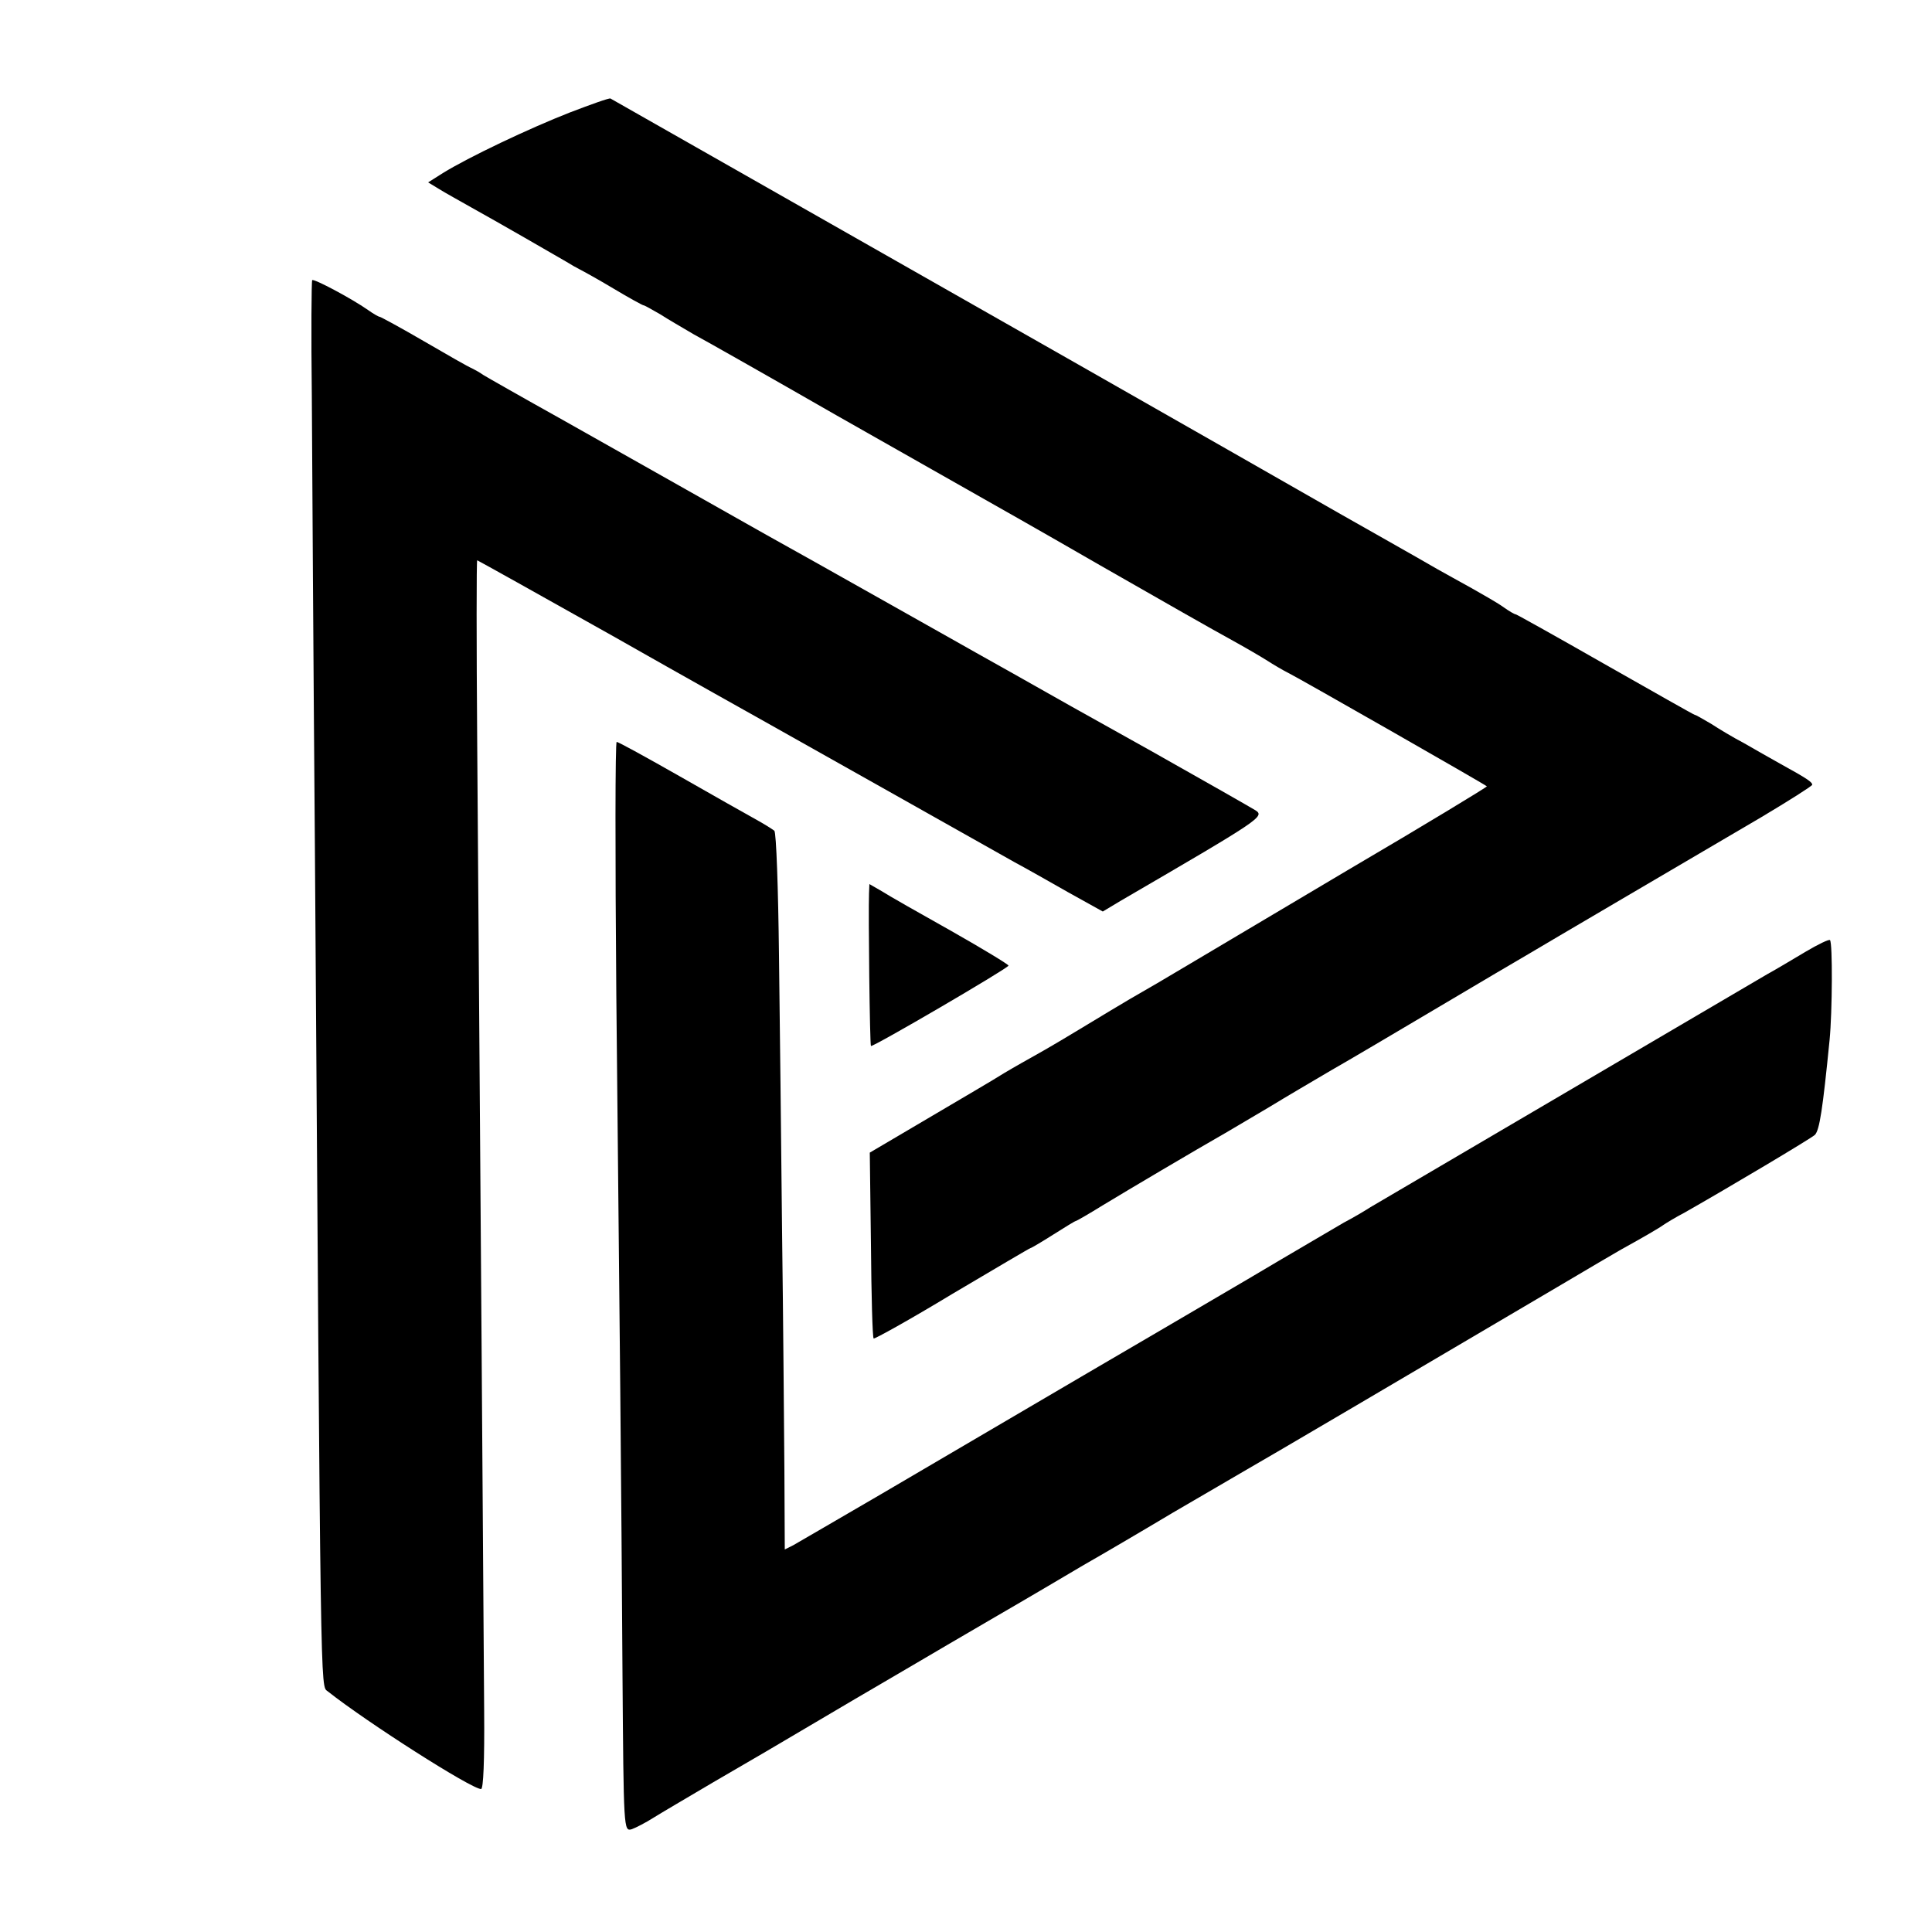 <?xml version="1.0" standalone="no"?>
<!DOCTYPE svg PUBLIC "-//W3C//DTD SVG 20010904//EN"
 "http://www.w3.org/TR/2001/REC-SVG-20010904/DTD/svg10.dtd">
<svg version="1.0" xmlns="http://www.w3.org/2000/svg"
 width="500pt" height="500pt" viewBox="0 0 500 500"
 preserveAspectRatio="xMidYMid meet">
<g transform="translate(0,500) scale(0.1,-0.1)"
fill="#000000" stroke="none">
<path d="M1475 4709 c-105 -41 -263 -116 -329 -157 l-38 -24 28 -17 c16 -10
54 -31 84 -48 65 -36 216 -123 245 -140 11 -7 27 -16 35 -20 8 -4 48 -26 88
-50 40 -24 75 -43 77 -43 3 0 22 -11 43 -23 20 -13 60 -36 87 -52 28 -15 194
-109 370 -210 176 -100 340 -193 365 -207 25 -14 168 -95 317 -181 150 -86
303 -173 340 -193 38 -21 79 -45 93 -54 14 -9 39 -24 55 -32 30 -15 508 -288
513 -293 2 -1 -161 -100 -362 -218 -200 -119 -377 -224 -394 -234 -72 -43
-130 -77 -167 -98 -22 -13 -74 -44 -115 -69 -41 -25 -95 -57 -120 -71 -25 -14
-66 -37 -91 -52 -25 -16 -114 -68 -197 -117 l-151 -89 3 -238 c1 -131 4 -241
7 -243 2 -2 94 49 203 115 110 65 201 119 203 119 2 0 29 16 59 35 30 19 56
35 58 35 2 0 35 19 72 42 61 37 235 140 319 188 17 10 66 39 110 65 44 27 116
69 160 95 44 25 169 99 277 163 108 64 211 125 227 134 17 10 130 77 253 149
123 72 283 166 356 209 72 43 132 81 132 84 0 7 -13 16 -82 54 -27 15 -69 39
-95 54 -27 14 -65 37 -85 50 -21 12 -39 23 -42 23 -2 0 -106 59 -231 130 -126
72 -230 130 -232 130 -3 0 -17 8 -31 18 -15 11 -52 32 -82 49 -30 17 -71 39
-90 50 -19 11 -80 46 -135 77 -55 31 -109 62 -120 68 -196 112 -336 192 -675
385 -689 392 -1205 685 -1210 688 -3 2 -50 -15 -105 -36z"/>
<path d="M808 4275 c-2 -2 -3 -138 -1 -302 1 -164 4 -692 8 -1173 15 -2224 14
-2162 33 -2177 101 -80 372 -253 397 -253 6 0 9 73 8 202 -1 196 -11 1529 -18
2506 -2 259 -2 472 0 472 1 0 159 -88 351 -196 192 -109 369 -208 394 -222 25
-14 169 -95 320 -180 151 -85 298 -168 325 -183 28 -15 90 -50 139 -78 l90
-50 45 27 c364 212 375 219 350 235 -13 8 -134 77 -269 153 -135 75 -297 166
-360 202 -63 35 -135 76 -160 90 -25 14 -110 62 -190 107 -142 80 -190 107
-287 161 -27 15 -113 64 -193 109 -80 45 -230 130 -335 189 -104 58 -197 111
-205 116 -8 6 -21 13 -29 17 -8 3 -64 35 -124 70 -60 35 -112 63 -114 63 -3 0
-17 8 -31 18 -43 30 -139 81 -144 77z"/>
<path d="M1595 2428 c9 -875 13 -1274 16 -1760 3 -405 3 -408 24 -402 11 4 36
17 55 29 19 12 89 53 155 92 66 38 199 116 295 173 96 57 200 117 230 135 30
18 123 72 205 120 83 48 186 109 230 135 44 25 148 86 230 135 83 48 164 96
180 105 58 33 430 252 810 476 83 49 159 94 170 100 58 32 101 57 110 64 6 4
30 19 55 32 111 63 326 191 337 201 12 13 20 65 38 246 7 72 8 251 1 258 -2 3
-31 -11 -63 -30 -32 -19 -77 -46 -99 -58 -36 -21 -940 -552 -1027 -603 -17
-11 -48 -29 -69 -40 -20 -12 -132 -77 -248 -146 -117 -69 -229 -134 -249 -146
-34 -20 -199 -116 -701 -411 -113 -66 -215 -125 -227 -132 l-22 -11 -1 207
c-1 115 -3 390 -6 613 -2 223 -6 546 -8 718 -2 173 -7 317 -12 322 -5 4 -27
18 -49 30 -22 12 -110 62 -196 111 -86 49 -159 89 -163 89 -4 0 -4 -294 -1
-652z"/>
<path d="M2249 2688 c-2 -51 2 -393 5 -395 4 -4 355 201 356 208 0 3 -66 43
-147 89 -82 46 -163 92 -180 103 l-33 19 -1 -24z"/>
</g>
</svg>
